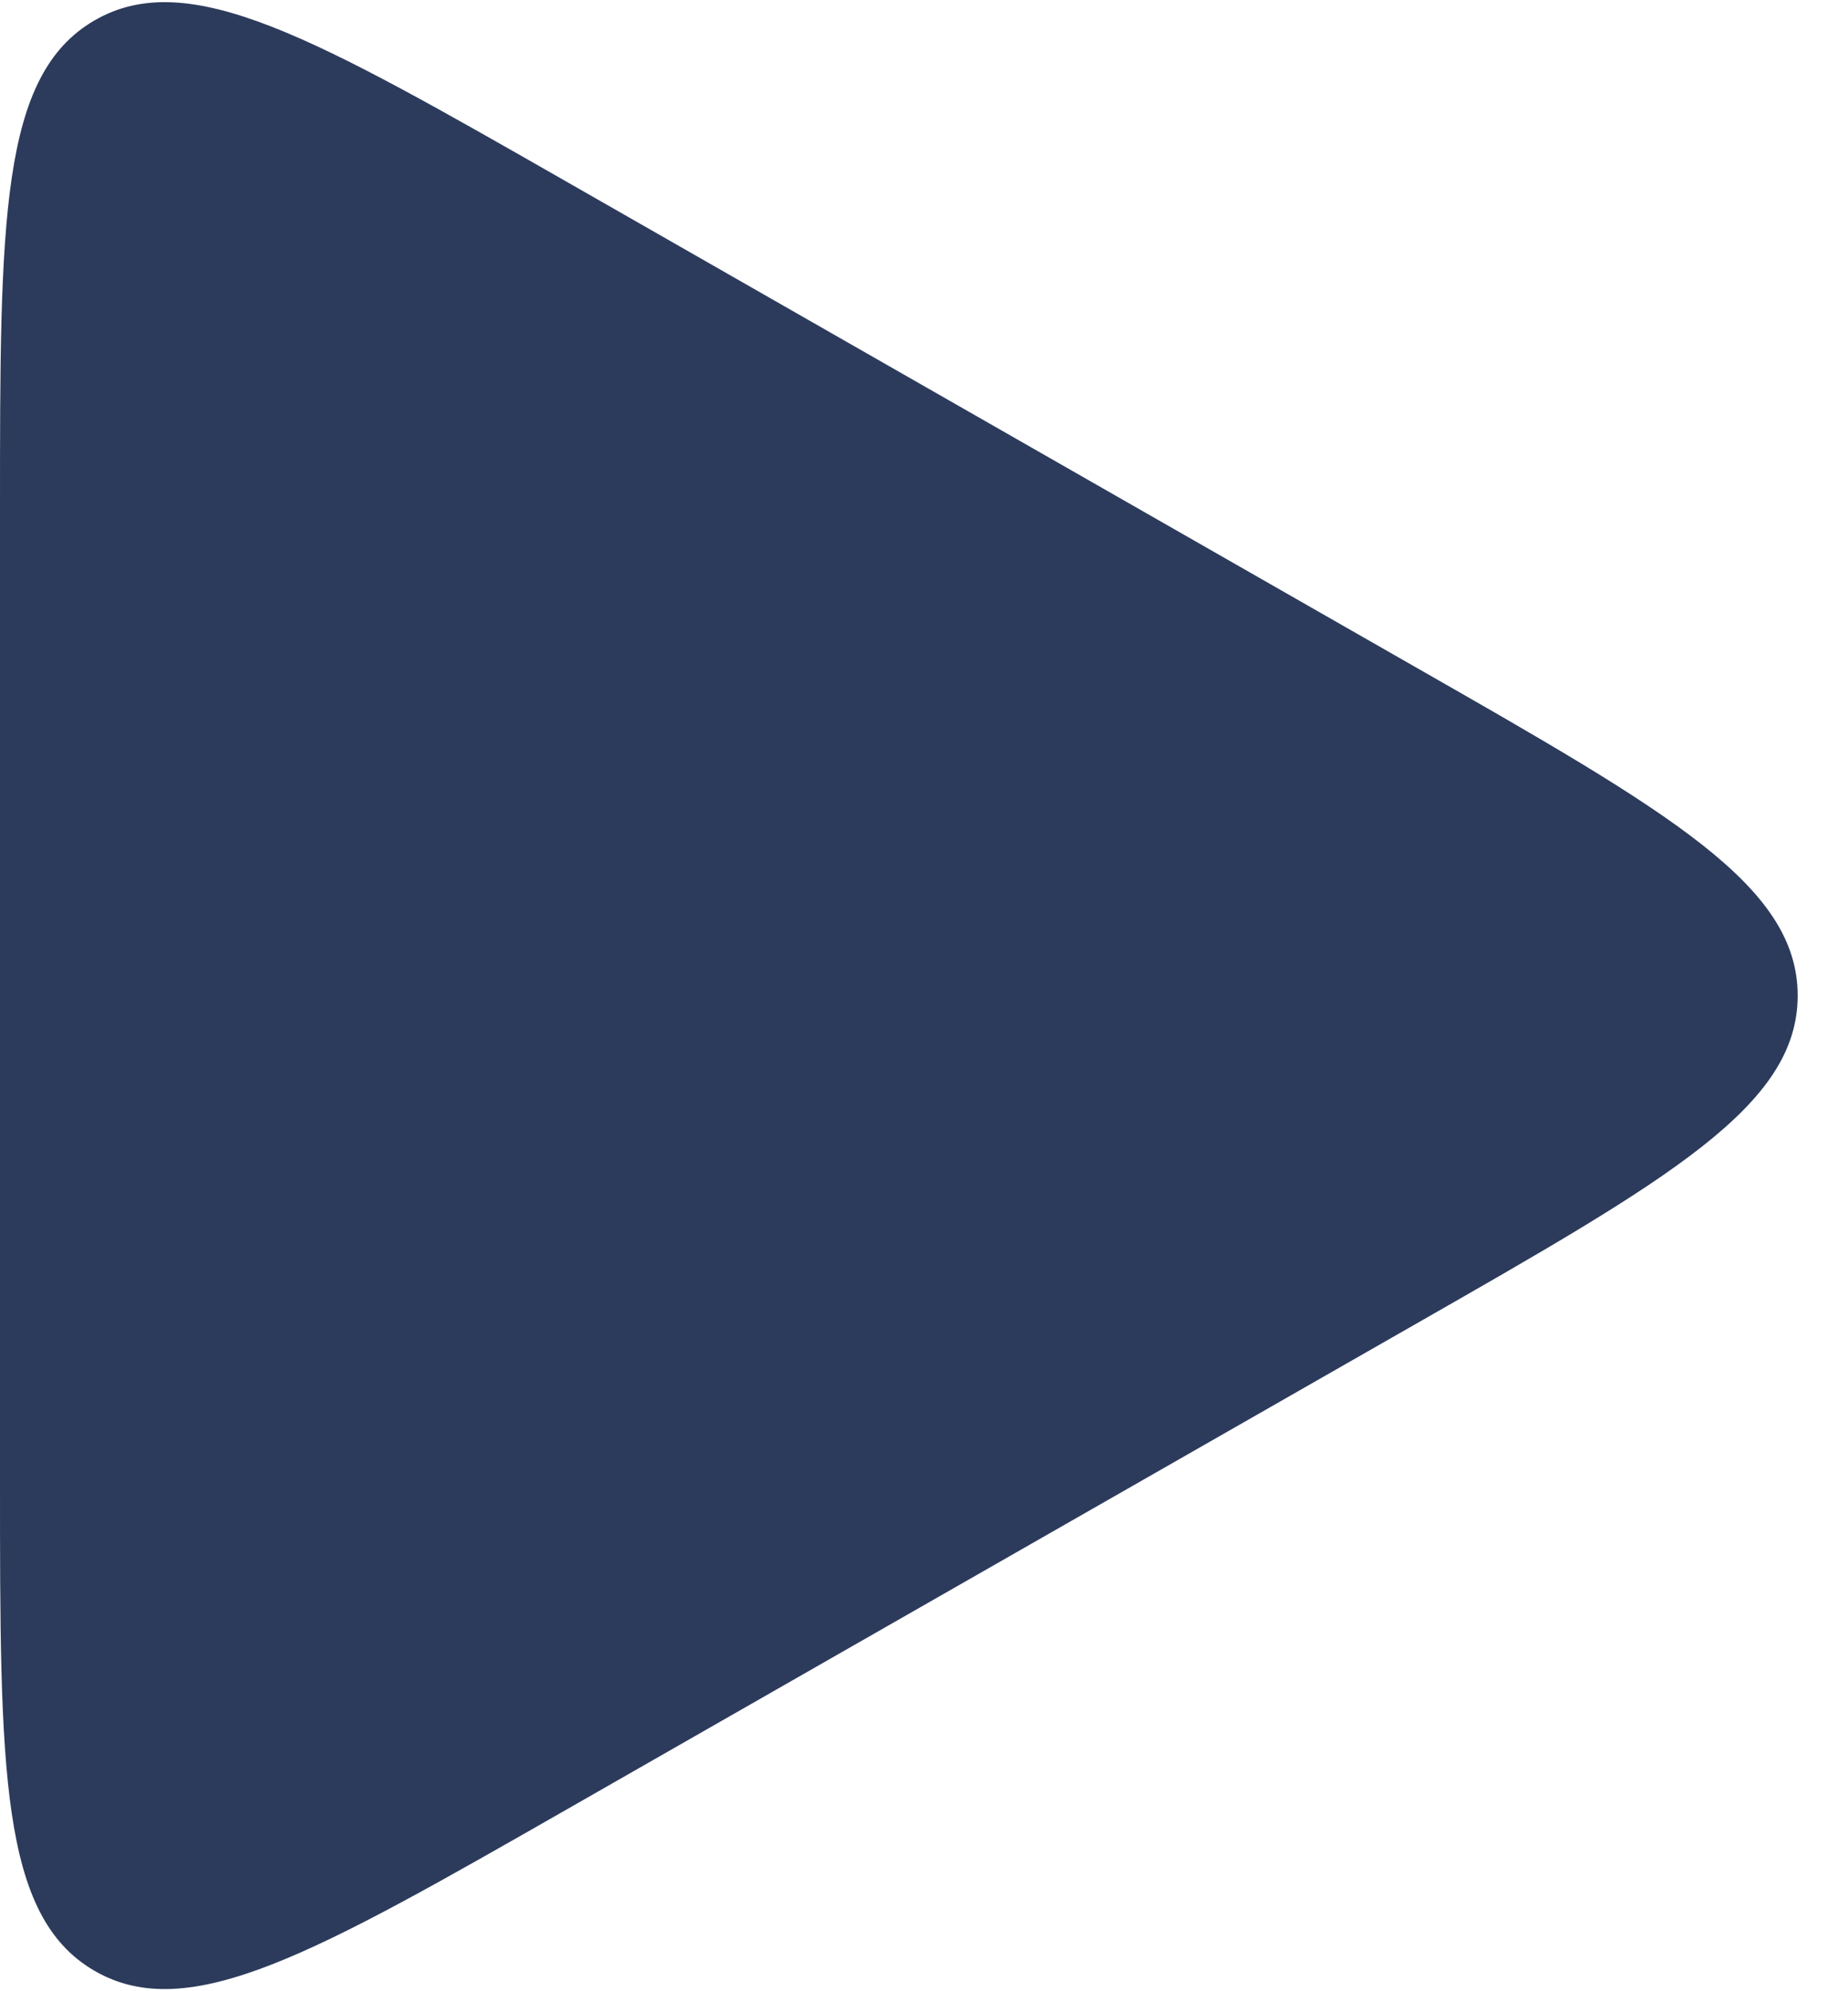 <svg width="13" height="14" viewBox="0 0 13 14" fill="none" xmlns="http://www.w3.org/2000/svg">
<path d="M2.15143e-07 3.595C1.19462e-07 1.552 7.16223e-08 0.53 0.664 0.144C1.328 -0.241 2.215 0.266 3.99 1.28L9.948 4.685C11.747 5.712 12.646 6.226 12.646 7C12.646 7.774 11.747 8.288 9.948 9.315L3.99 12.72C2.215 13.734 1.328 14.241 0.664 13.856C6.77491e-07 13.47 6.29651e-07 12.448 5.33971e-07 10.405L2.15143e-07 3.595Z" fill="#2C3B5B"/>
</svg>
